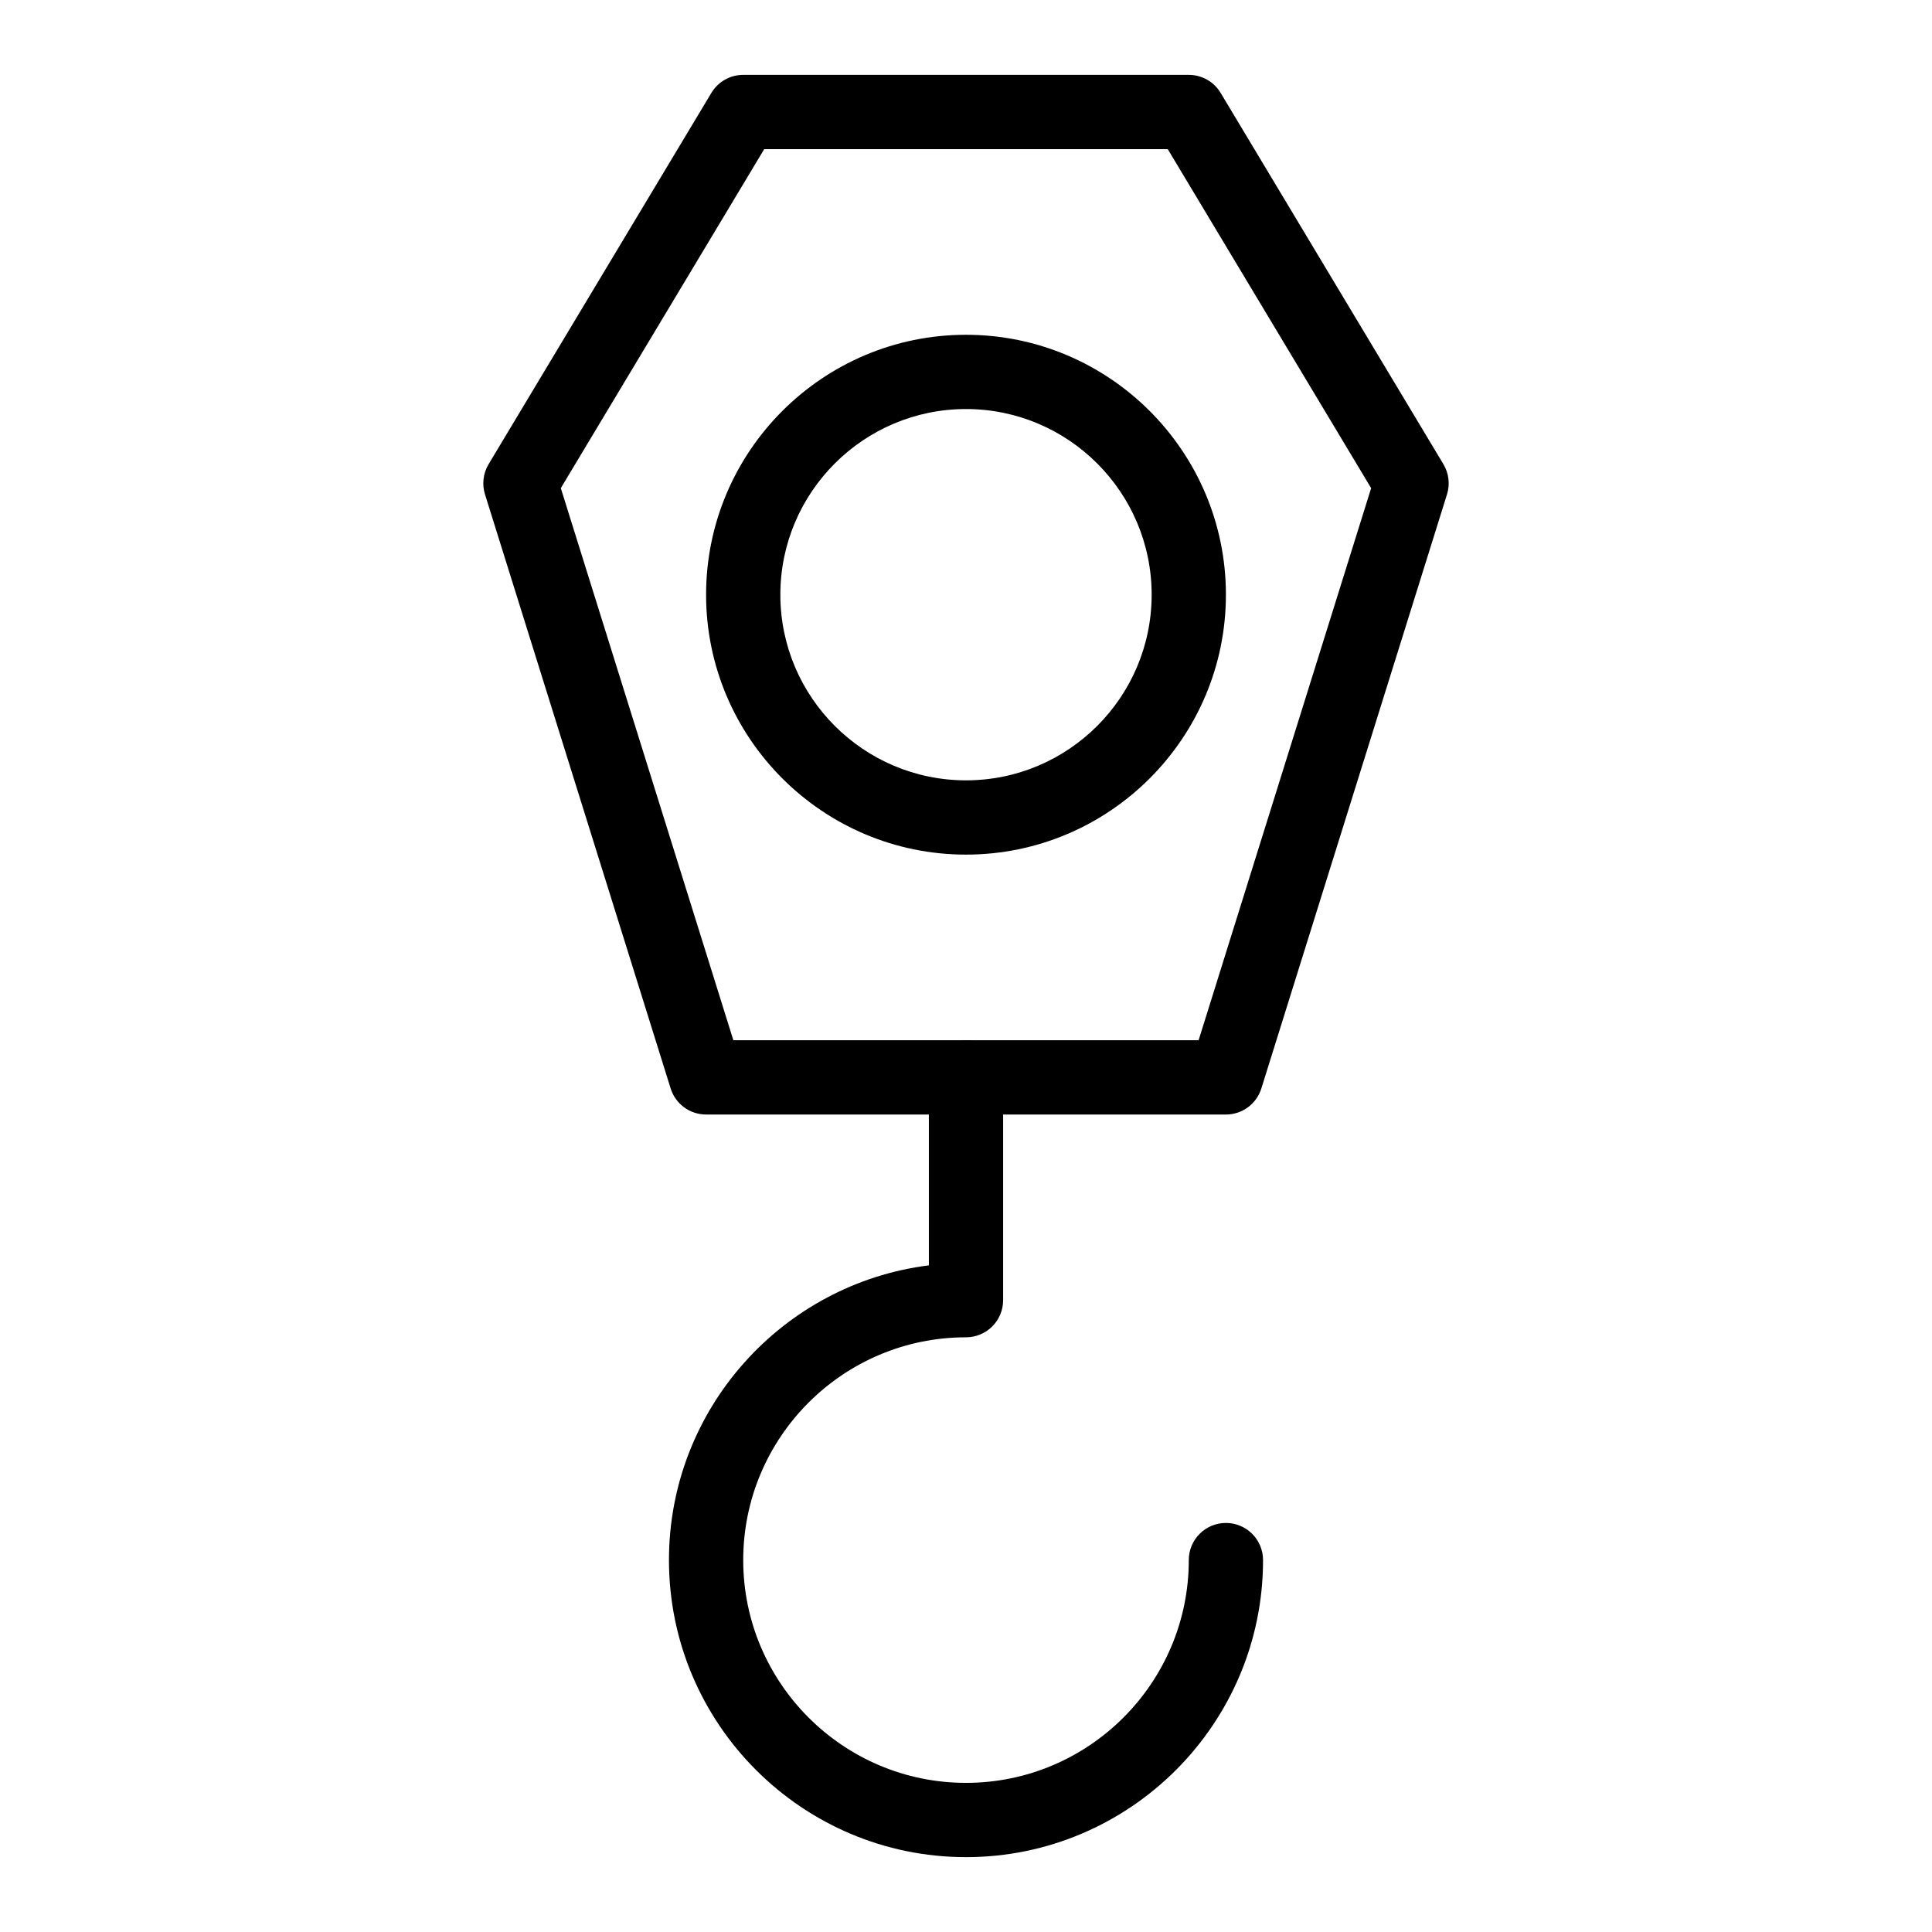 <?xml version="1.0" encoding="UTF-8"?>
<!-- Uploaded to: ICON Repo, www.svgrepo.com, Generator: ICON Repo Mixer Tools -->
<svg fill="#000000" width="800px" height="800px" version="1.1" viewBox="144 144 512 512" xmlns="http://www.w3.org/2000/svg">
 <g>
  <path d="m468.88 439.36h-137.76c-4.305 0-8.109-2.797-9.391-6.906l-49.199-157.44c-0.836-2.68-0.488-5.59 0.953-7.996l59.039-98.398c1.777-2.965 4.981-4.781 8.438-4.781h118.08c3.457 0 6.66 1.812 8.438 4.777l59.039 98.398c1.445 2.406 1.789 5.316 0.953 7.996l-49.199 157.44c-1.281 4.113-5.086 6.91-9.391 6.91zm-130.53-19.68h123.29l45.727-146.32-53.902-89.84h-106.94l-53.902 89.84z"/>
  <path d="m400 636.16c-43.406 0-78.719-35.312-78.719-78.719 0-40.074 30.102-73.25 68.879-78.109v-49.812c0-5.434 4.406-9.84 9.84-9.84s9.84 4.406 9.84 9.84v59.039c0 5.434-4.406 9.84-9.84 9.84-32.555 0-59.039 26.484-59.039 59.039s26.484 59.039 59.039 59.039 59.039-26.484 59.039-59.039c0-5.434 4.406-9.84 9.84-9.84s9.84 4.406 9.84 9.84c0 43.406-35.312 78.723-78.719 78.723z"/>
  <path d="m400 370.48c-37.98 0-68.879-30.898-68.879-68.879 0-37.98 30.898-68.879 68.879-68.879s68.879 30.898 68.879 68.879c0 37.98-30.898 68.879-68.879 68.879zm0-118.08c-27.129 0-49.199 22.07-49.199 49.199s22.07 49.199 49.199 49.199 49.199-22.07 49.199-49.199-22.07-49.199-49.199-49.199z"/>
 </g>
</svg>